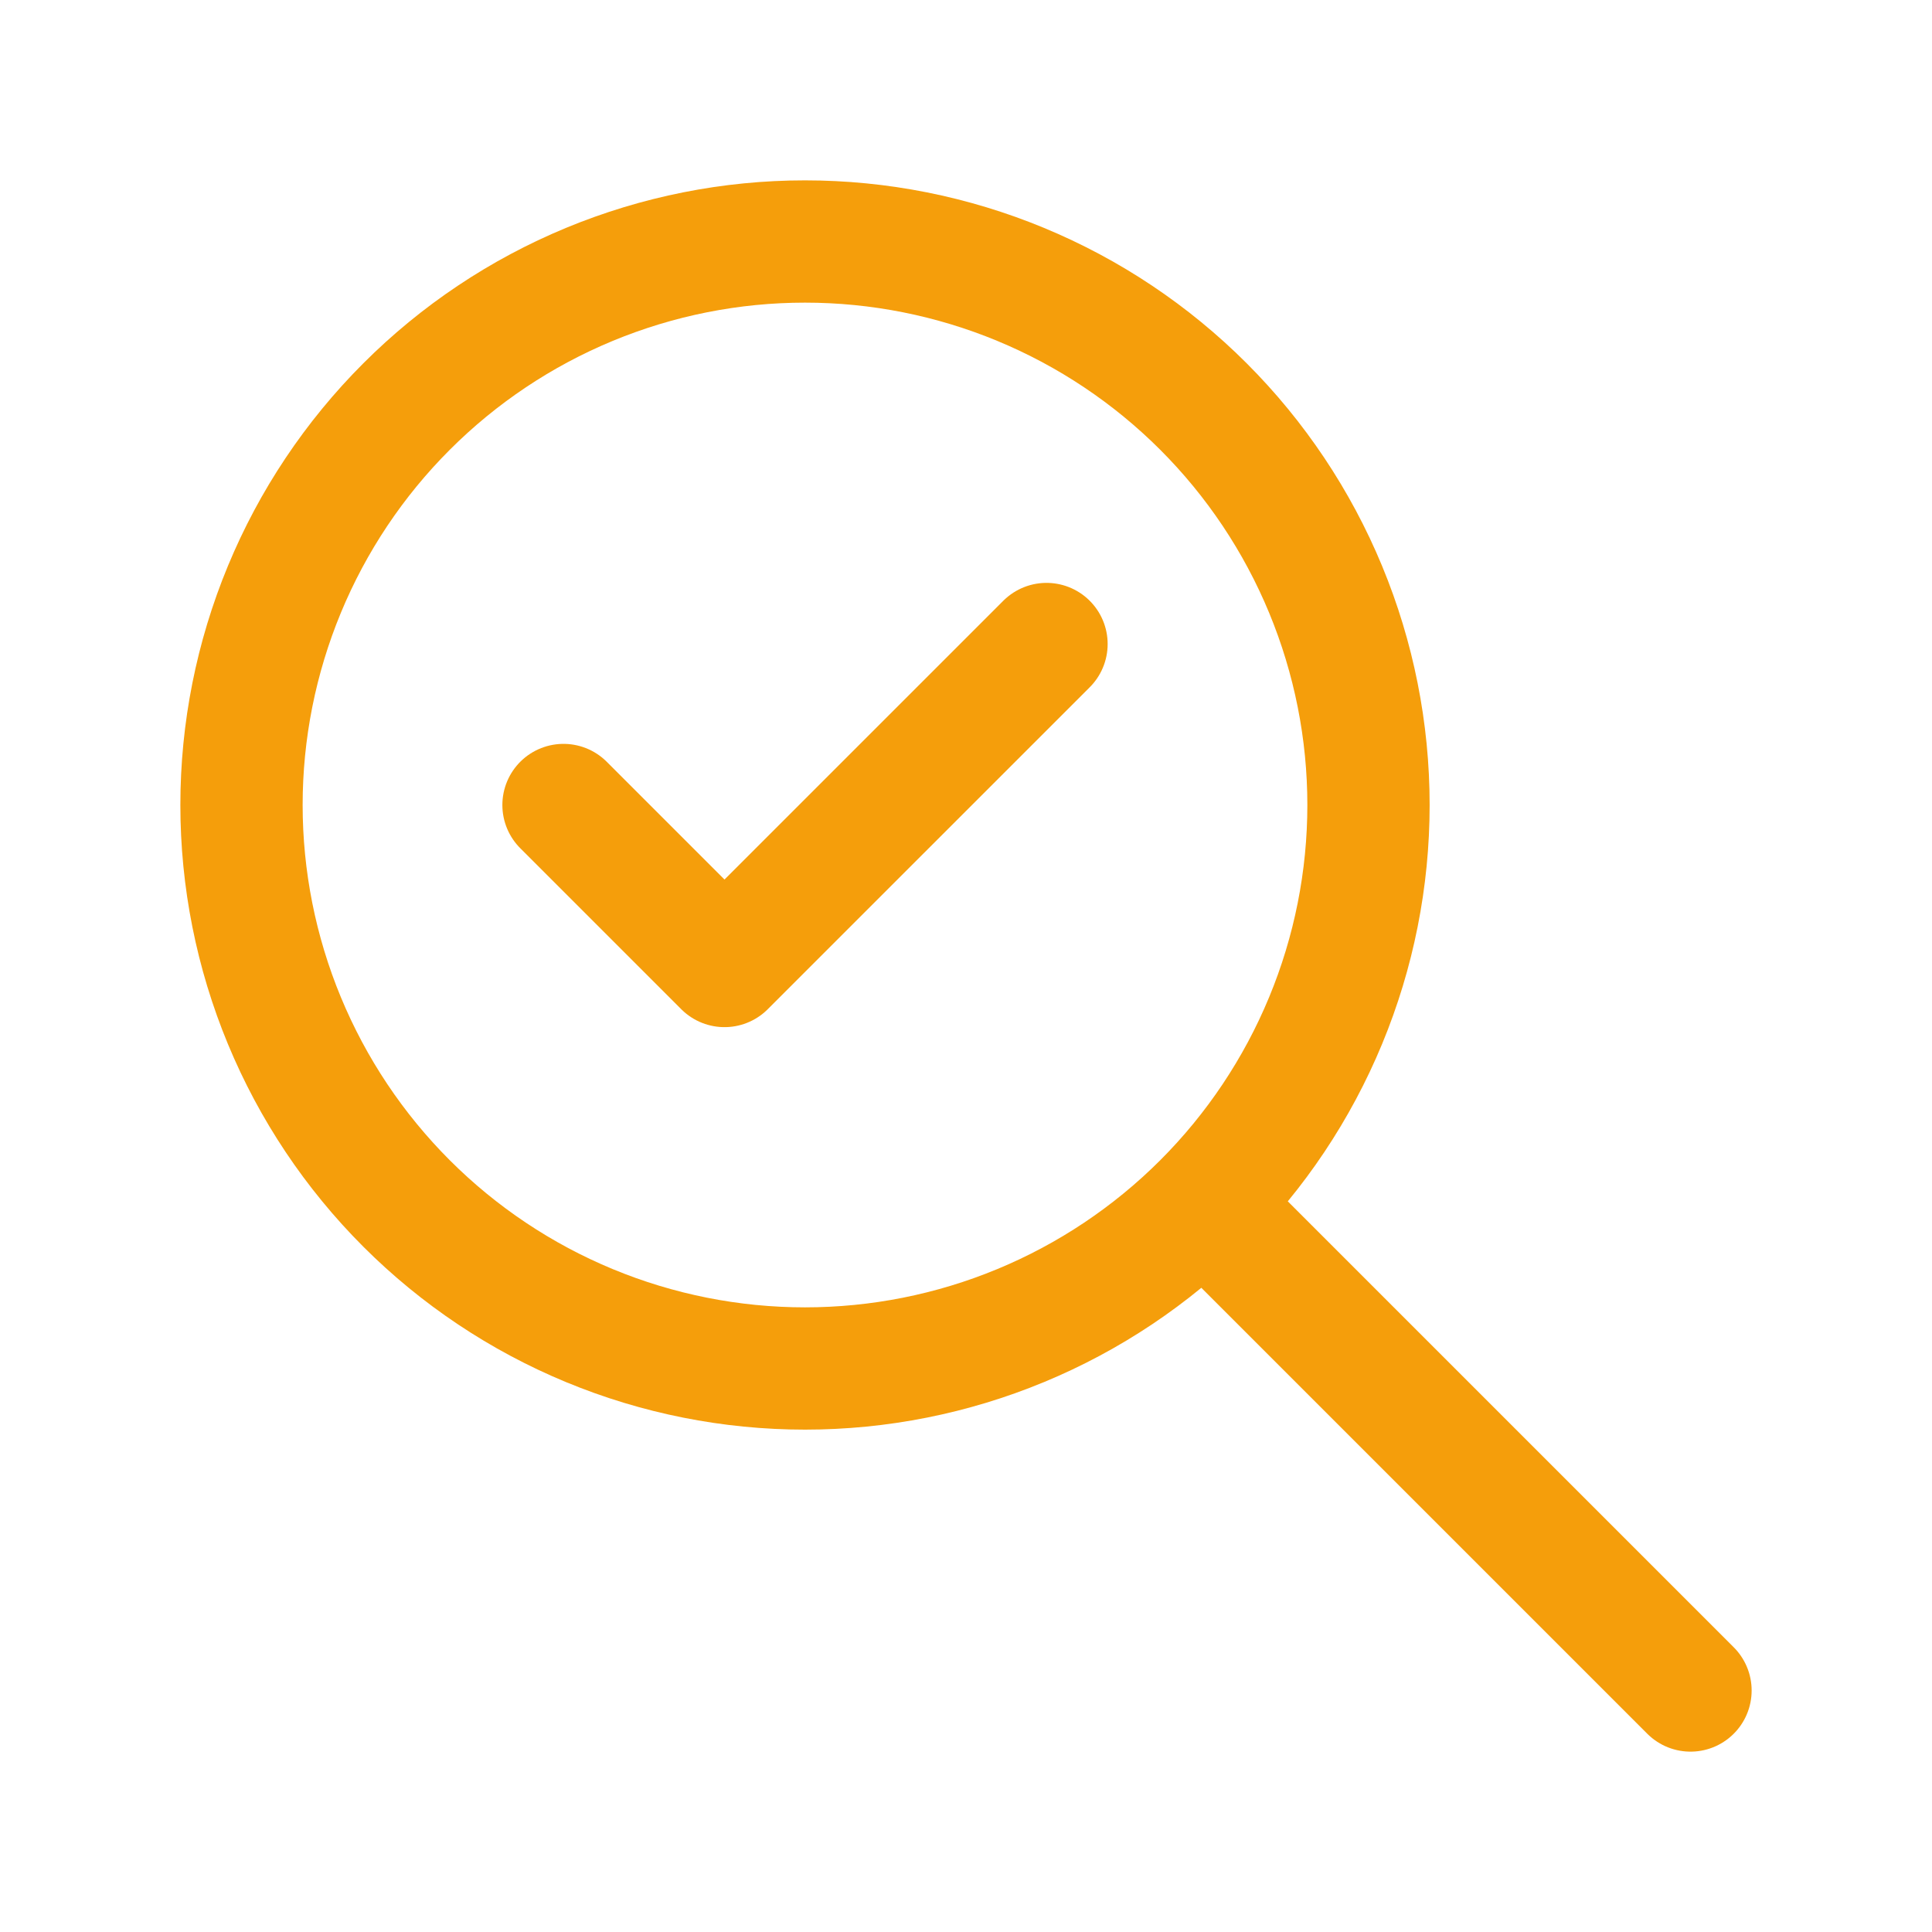 <svg width="79" height="79" viewBox="0 0 79 79" fill="none" xmlns="http://www.w3.org/2000/svg">
<path d="M69.125 69.125L49.375 49.375M9.875 32.917C9.875 35.943 10.471 38.939 11.629 41.734C12.787 44.53 14.484 47.07 16.624 49.21C18.763 51.349 21.303 53.046 24.099 54.204C26.895 55.362 29.891 55.958 32.917 55.958C35.943 55.958 38.939 55.362 41.734 54.204C44.53 53.046 47.07 51.349 49.21 49.21C51.349 47.07 53.046 44.53 54.204 41.734C55.362 38.939 55.958 35.943 55.958 32.917C55.958 29.891 55.362 26.895 54.204 24.099C53.046 21.303 51.349 18.763 49.21 16.624C47.07 14.484 44.53 12.787 41.734 11.629C38.939 10.471 35.943 9.875 32.917 9.875C29.891 9.875 26.895 10.471 24.099 11.629C21.303 12.787 18.763 14.484 16.624 16.624C14.484 18.763 12.787 21.303 11.629 24.099C10.471 26.895 9.875 29.891 9.875 32.917Z" stroke="#F59E0B" stroke-width="5" stroke-linecap="round" stroke-linejoin="round"/>
<path d="M23.042 32.917L29.625 39.5L42.792 26.334" stroke="#F59E0B" stroke-width="5" stroke-linecap="round" stroke-linejoin="round"/>
</svg>
